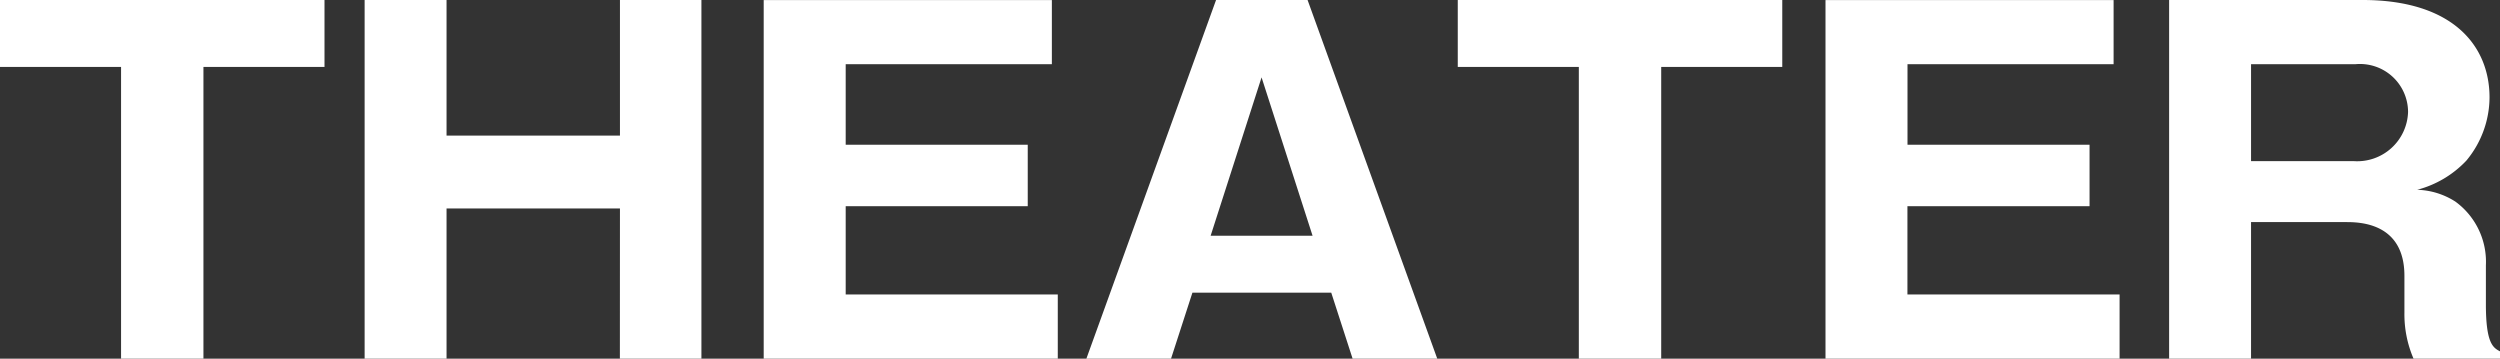 <svg xmlns="http://www.w3.org/2000/svg" width="142.818" height="20.488"><rect width="100%" height="100%" fill="#333333" stroke="none"/><path data-name="パス 9" d="M11.622 3.822h6.916V0H0v3.822h6.916v16.666h4.706zm23.79 16.666h4.658V0h-4.654v7.748H25.51V0h-4.68v20.488h4.68v-8.58h9.906zm12.9-3.666v-5.044h10.4v-3.51h-10.4v-4.6H60.09V.002H43.628v20.486h16.8v-3.666zm27.738-.104l1.22 3.77h4.836L74.698 0H69.47l-7.408 20.488h4.836l1.222-3.77zm-6.89-3.25l2.91-9.048 2.914 9.048zM94.9 3.822h6.916V0H83.278v3.822h6.916v16.666H94.9zm14.066 13v-5.044h10.404v-3.51h-10.4v-4.6h11.774V.002h-16.458v20.486h16.8v-3.666zm33.046-1.664a4.251 4.251 0 00-1.742-3.64 4.253 4.253 0 00-2.184-.676 5.921 5.921 0 002.808-1.664 5.691 5.691 0 001.326-3.614c0-2.886-2.028-5.564-7.254-5.564h-11.05v20.488h4.68v-7.8h5.408c.728 0 3.354 0 3.354 3.068v2.106a6.405 6.405 0 00.52 2.626h4.94v-.416c-.39-.208-.806-.442-.806-2.678zM128.596 3.666h5.98a2.749 2.749 0 012.99 2.73 2.906 2.906 0 01-3.12 2.808h-5.85z" fill="#fff"/></svg>